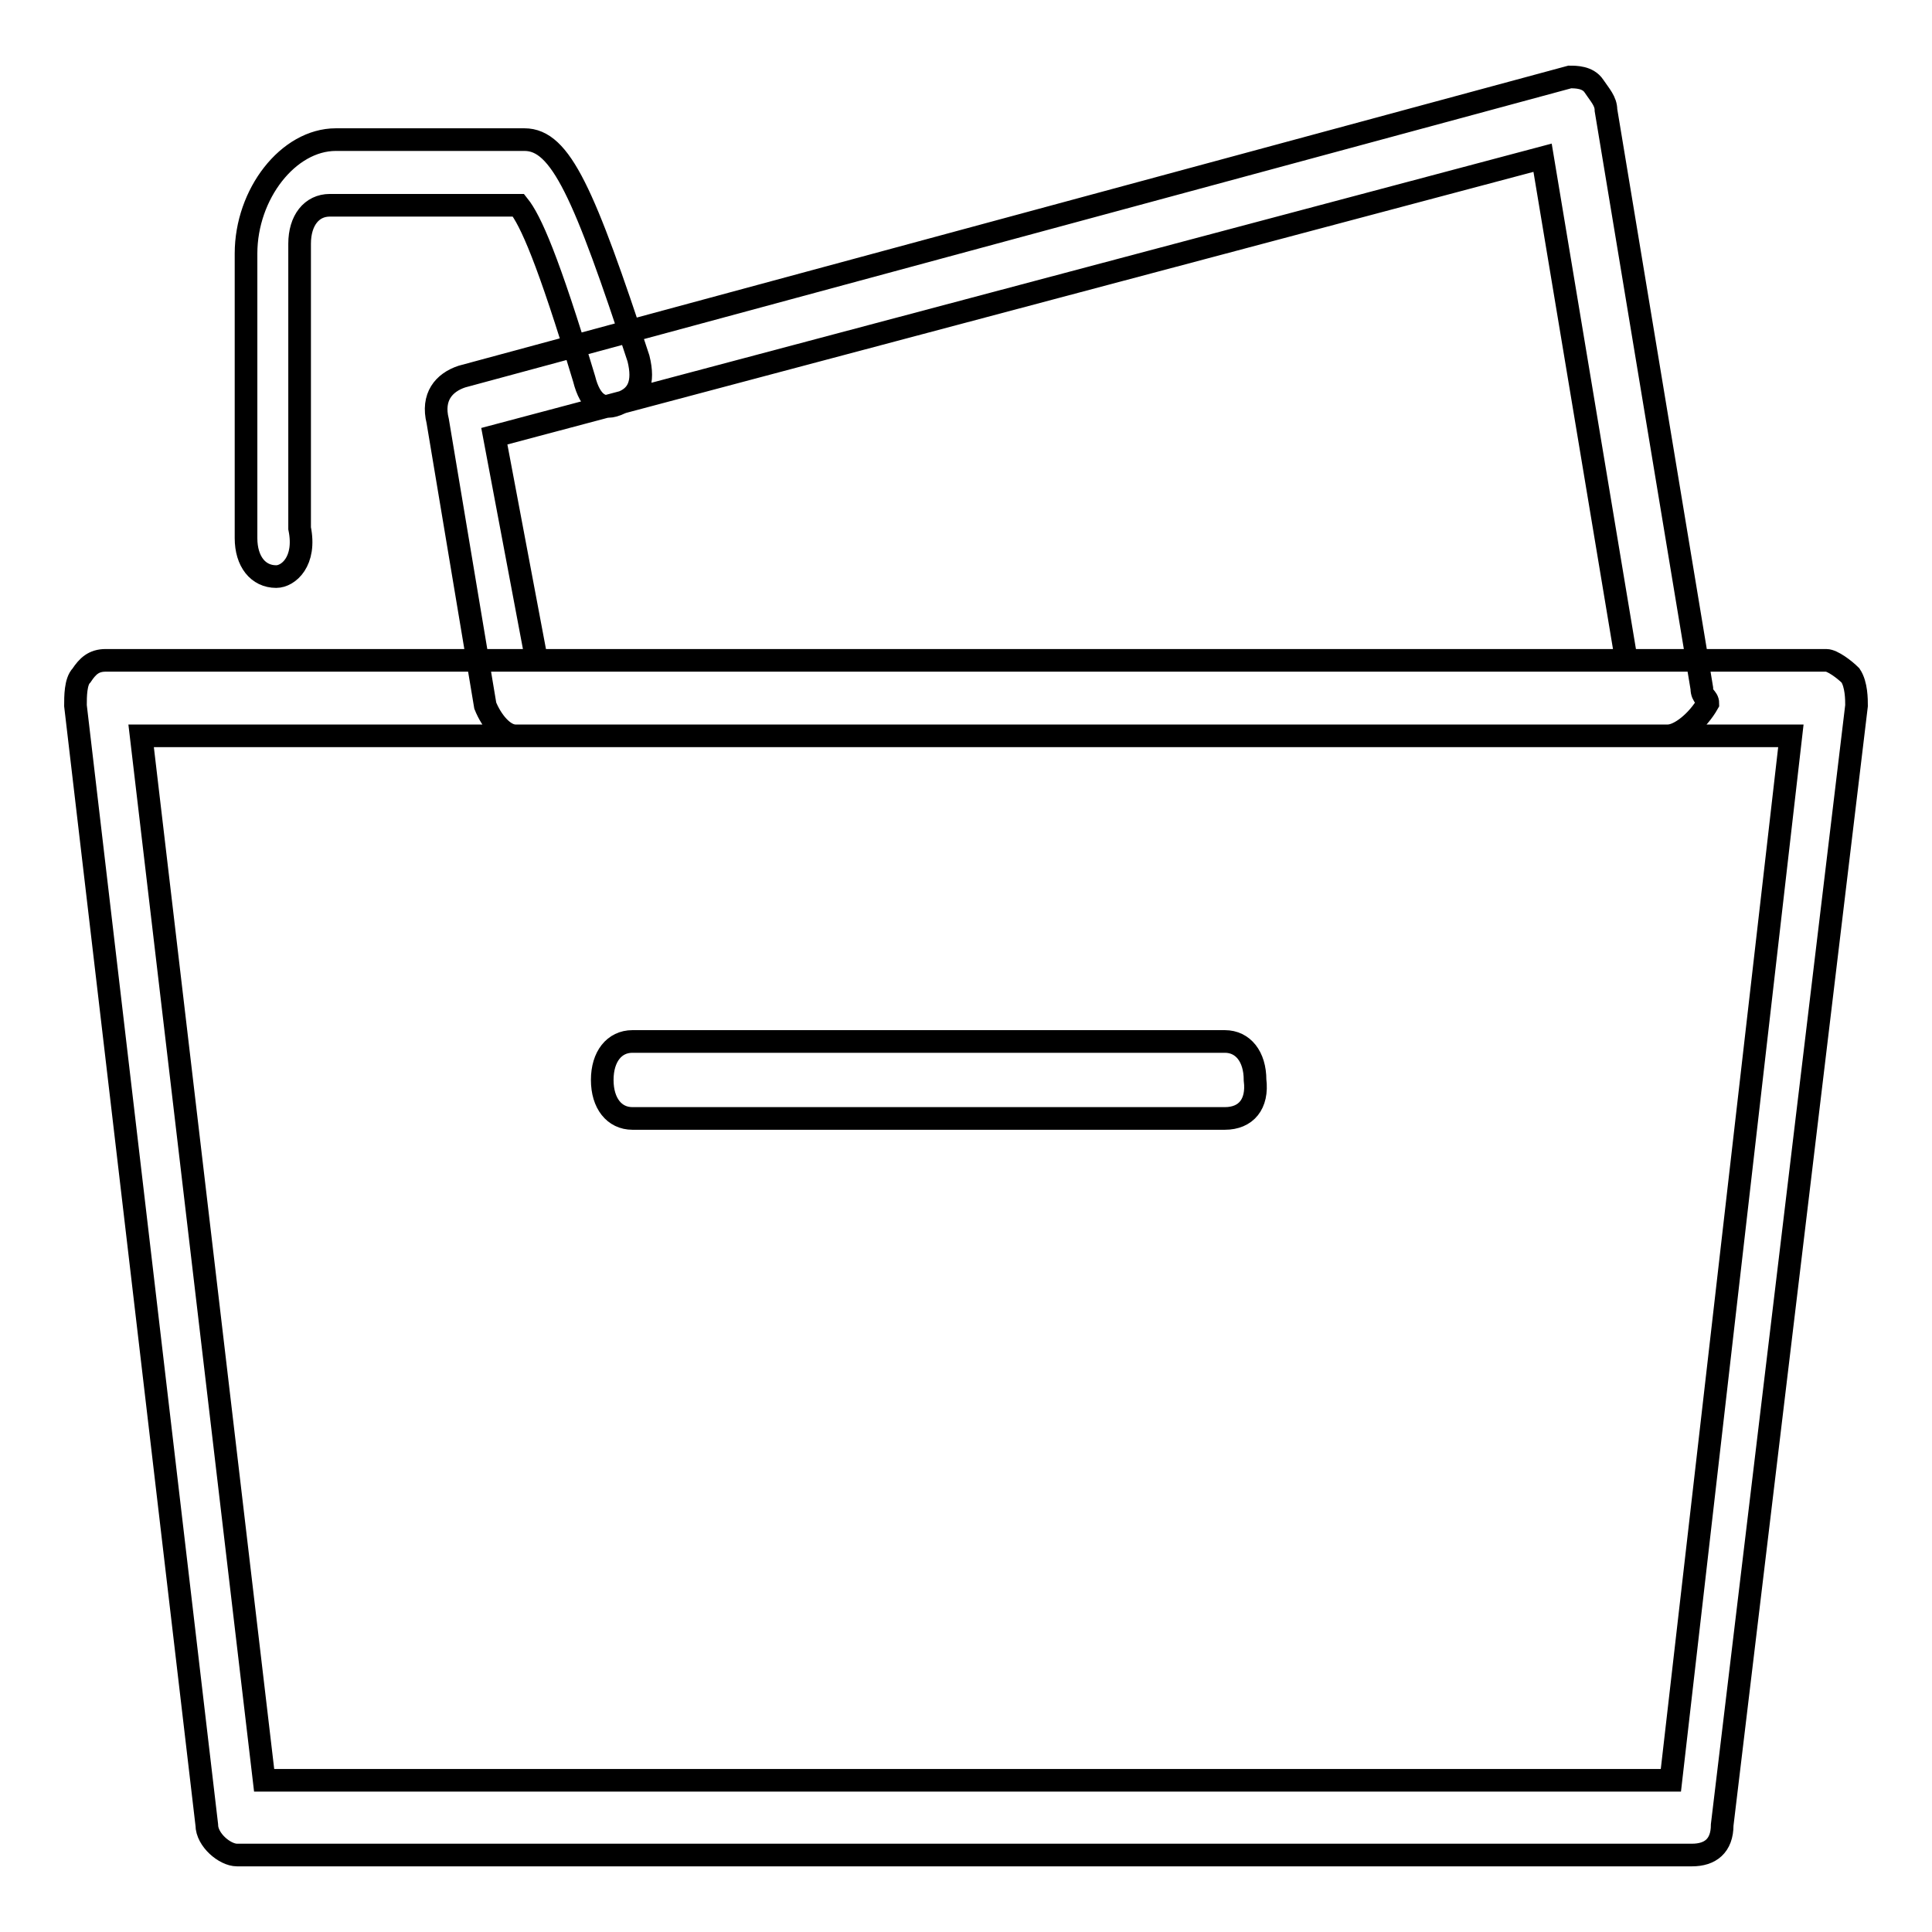 <?xml version="1.0" encoding="utf-8"?>
<!-- Svg Vector Icons : http://www.onlinewebfonts.com/icon -->
<!DOCTYPE svg PUBLIC "-//W3C//DTD SVG 1.1//EN" "http://www.w3.org/Graphics/SVG/1.1/DTD/svg11.dtd">
<svg version="1.1" xmlns="http://www.w3.org/2000/svg" xmlns:xlink="http://www.w3.org/1999/xlink" x="0px" y="0px" viewBox="0 0 256 256" enable-background="new 0 0 256 256" xml:space="preserve">
<g> <path stroke-width="3" fill-opacity="0" stroke="#000000"  d="M224.2,245.8H31.4c-1.6,0-4-2-4-4L10,93.5c0-1.2,0-3.2,0.8-4c0.8-1.2,1.6-2,3.2-2H242c0.8,0,2.4,1.2,3.2,2 c0.8,1.2,0.8,3.2,0.8,4l-17.8,148.3C228.2,244.6,226.6,245.8,224.2,245.8L224.2,245.8z M35,235.9h186.4l15.9-138.4H18.7L35,235.9 L35,235.9z M36.6,76.4c-2.4,0-4-2-4-5.1V33.6c0-7.9,5.6-15.1,11.9-15.1h25c4.8,0,7.9,7.1,15.1,29c0.8,3.2,0,5.1-2.4,5.9 c-2.4,1.2-4,0-4.8-3.2c-4.8-15.9-7.1-21-8.7-23h-25c-2.4,0-4,2-4,5.1v37.7C40.6,74.4,38.2,76.4,36.6,76.4L36.6,76.4z M162.3,148.2 H83.8c-2.4,0-4-2-4-5.1s1.6-5.1,4-5.1h78.5c2.4,0,4,2,4,5.1C166.7,146.3,165.1,148.2,162.3,148.2z M221,97.5L221,97.5H68.3 c-1.6,0-3.2-2-4-4L58,55.8c-0.8-3.2,0.8-5.1,3.2-5.9L208,10.2c0.8,0,2.4,0,3.2,1.2c0.8,1.2,1.6,2,1.6,3.2l12.7,76.6 c0,1.2,0.8,1.2,0.8,2C225,95.5,222.6,97.5,221,97.5L221,97.5z M71.1,87.5h144.4l-11.1-66.6L65.5,57.8L71.1,87.5L71.1,87.5z"/></g>
</svg>
